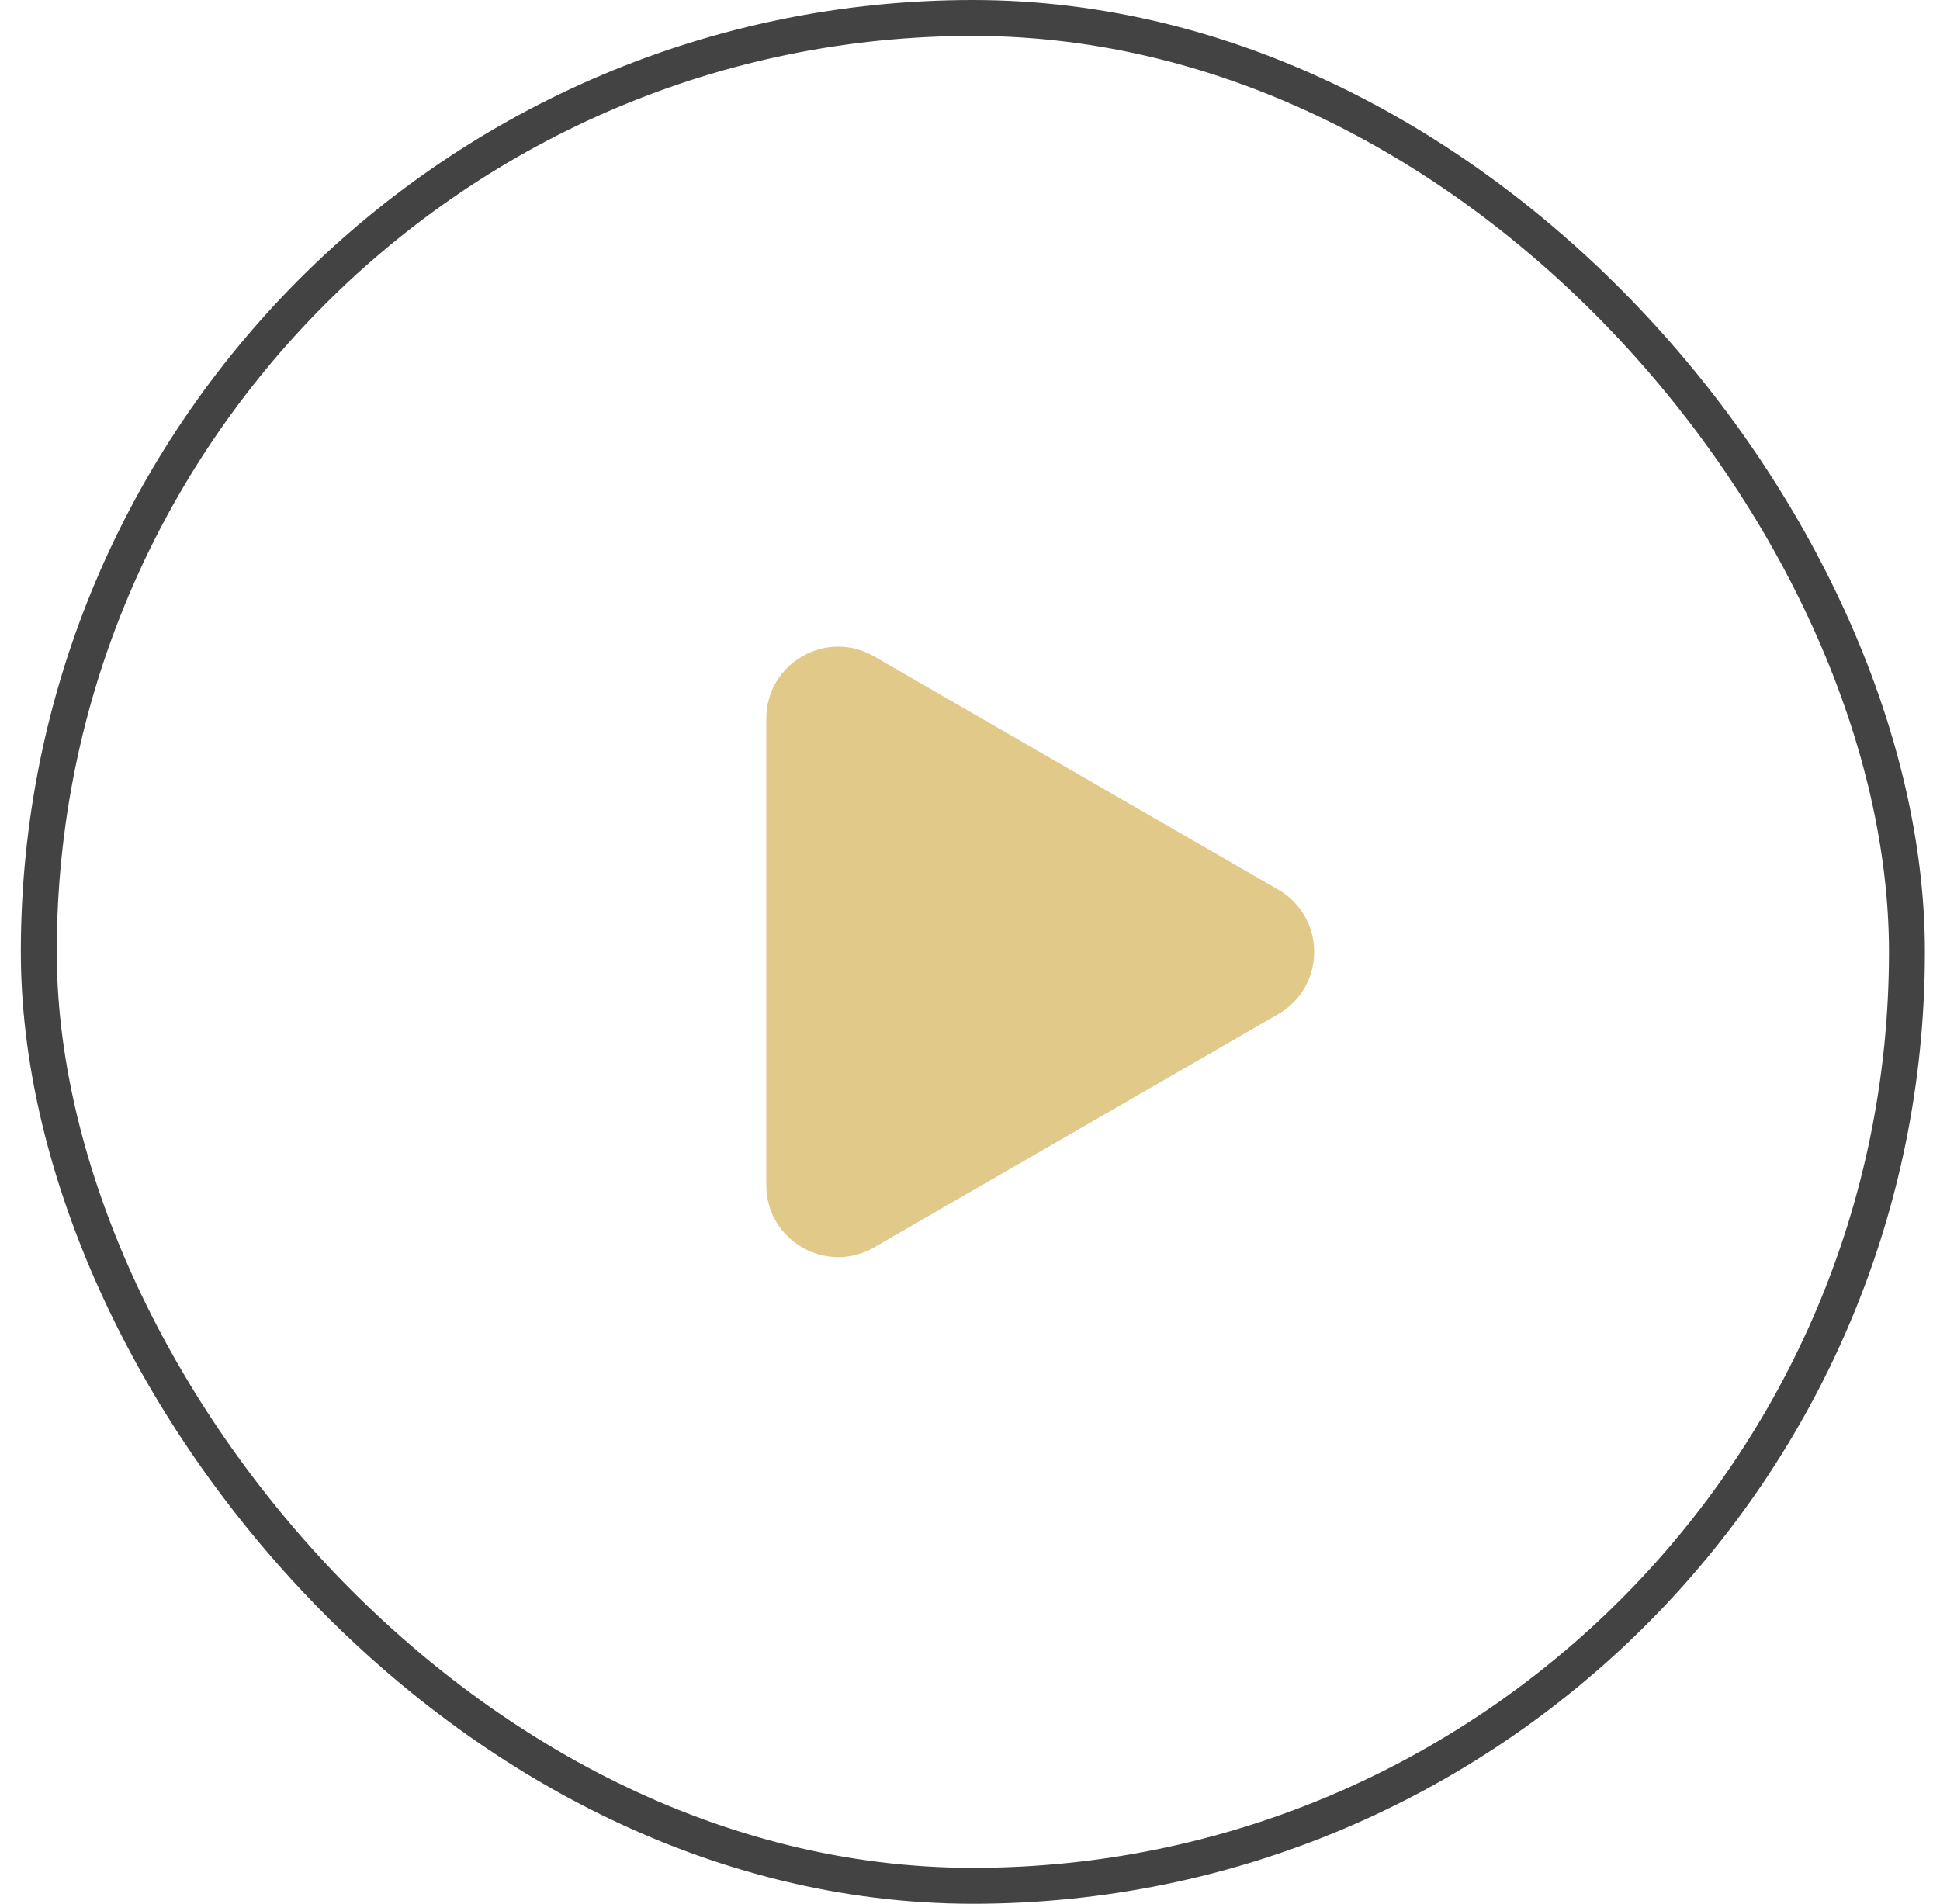 <svg width="54" height="53" viewBox="0 0 54 53" fill="none" xmlns="http://www.w3.org/2000/svg">
<rect x="1.08" y="0.5" width="52" height="52" rx="26" stroke="#434343"/>
<path d="M35.58 28.232C36.913 27.462 36.913 25.538 35.58 24.768L24.33 18.273C22.997 17.503 21.33 18.465 21.33 20.005V32.995C21.33 34.535 22.997 35.497 24.33 34.727L35.58 28.232Z" fill="#E1C98A"/>
</svg>
